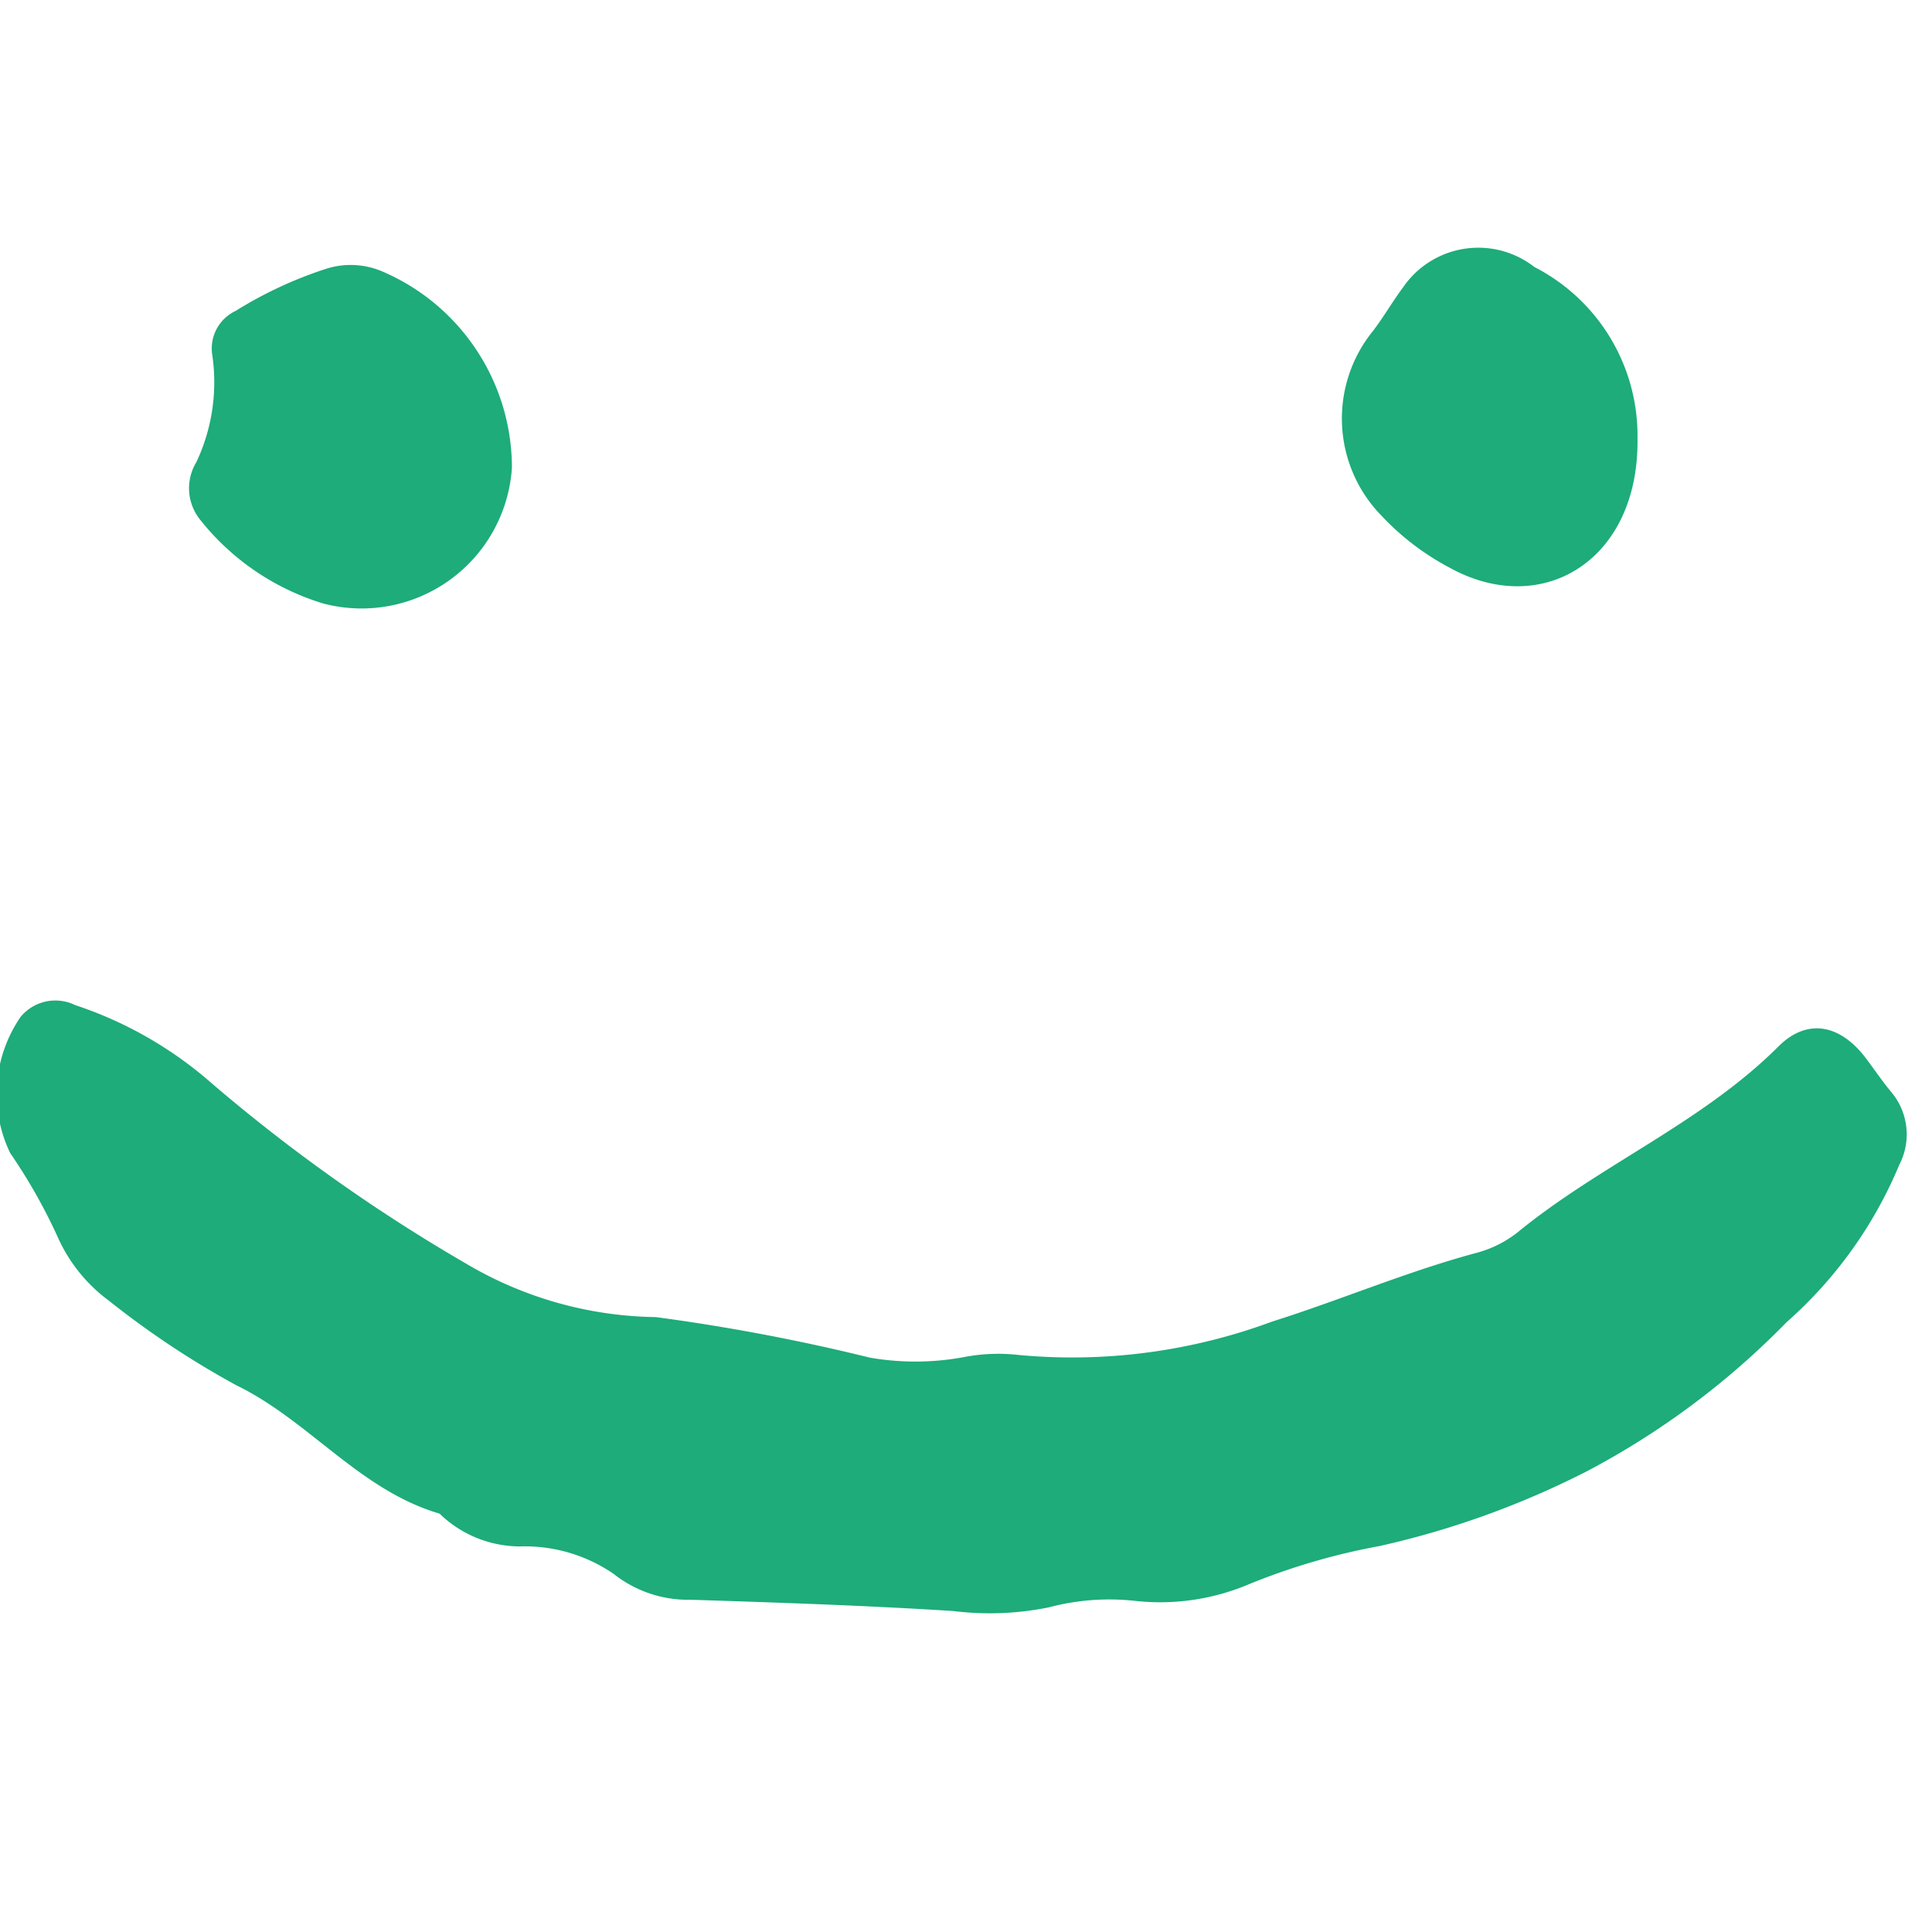 <svg xmlns="http://www.w3.org/2000/svg" xmlns:xlink="http://www.w3.org/1999/xlink" width="30" height="30" viewBox="0 0 30 30">
  <defs>
    <clipPath id="clip-path">
      <rect id="矩形_152" data-name="矩形 152" width="30" height="30" transform="translate(677 1360)" fill="#fff" stroke="#707070" stroke-width="1"/>
    </clipPath>
  </defs>
  <g id="icon01" transform="translate(-677 -1360)" clip-path="url(#clip-path)">
    <g id="组_82" data-name="组 82" transform="translate(676.944 1363.854)">
      <path id="路径_103" data-name="路径 103" d="M132.542,149.123c-.393-.526-.908-.644-1.362-.192-1.194,1.192-2.77,1.837-4.056,2.891a1.762,1.762,0,0,1-.644.318c-1.076.29-2.1.729-3.165,1.065a8.933,8.933,0,0,1-3.934.518,2.806,2.806,0,0,0-.824.028,4.123,4.123,0,0,1-1.488.013,31.038,31.038,0,0,0-3.321-.629,5.933,5.933,0,0,1-2.955-.835,26.544,26.544,0,0,1-3.935-2.789,6.127,6.127,0,0,0-2.128-1.221.7.7,0,0,0-.848.184,2.115,2.115,0,0,0-.161,2.113,8.628,8.628,0,0,1,.756,1.344,2.485,2.485,0,0,0,.778.95,13.746,13.746,0,0,0,1.973,1.31c1.13.548,1.912,1.623,3.146,1.991a.093.093,0,0,1,.042.031,1.8,1.8,0,0,0,1.216.483,2.436,2.436,0,0,1,1.462.428,1.864,1.864,0,0,0,1.2.4c1.358.044,2.719.089,4.072.175a4.583,4.583,0,0,0,1.487-.058,3.656,3.656,0,0,1,1.332-.1,3.533,3.533,0,0,0,1.771-.258,10.241,10.241,0,0,1,2.028-.593,13.588,13.588,0,0,0,3.235-1.169,12.422,12.422,0,0,0,3.086-2.307,6.687,6.687,0,0,0,1.75-2.444,1.023,1.023,0,0,0-.108-1.11C132.8,149.486,132.676,149.3,132.542,149.123Z" transform="translate(-103.507 -136.537)" fill="#1dac7a" fill-rule="evenodd"/>
      <path id="路径_104" data-name="路径 104" d="M113.436,123.551a2.339,2.339,0,0,0,2.93-2.108,3.317,3.317,0,0,0-1.987-3.037,1.254,1.254,0,0,0-.905-.05,6.364,6.364,0,0,0-1.4.653.644.644,0,0,0-.36.689,2.907,2.907,0,0,1-.247,1.656.781.781,0,0,0,.045.88A3.874,3.874,0,0,0,113.436,123.551Z" transform="translate(-108.361 -118.034)" fill="#1dac7a" fill-rule="evenodd"/>
      <path id="路径_105" data-name="路径 105" d="M159.91,122.571c1.441.8,2.949-.112,2.921-2.007a2.942,2.942,0,0,0-1.6-2.659,1.416,1.416,0,0,0-2.041.316c-.165.221-.3.459-.468.678a2.158,2.158,0,0,0,.129,2.862A4.025,4.025,0,0,0,159.91,122.571Z" transform="translate(-137.348 -117.612)" fill="#1dac7a" fill-rule="evenodd"/>
    </g>
  </g>
</svg>
